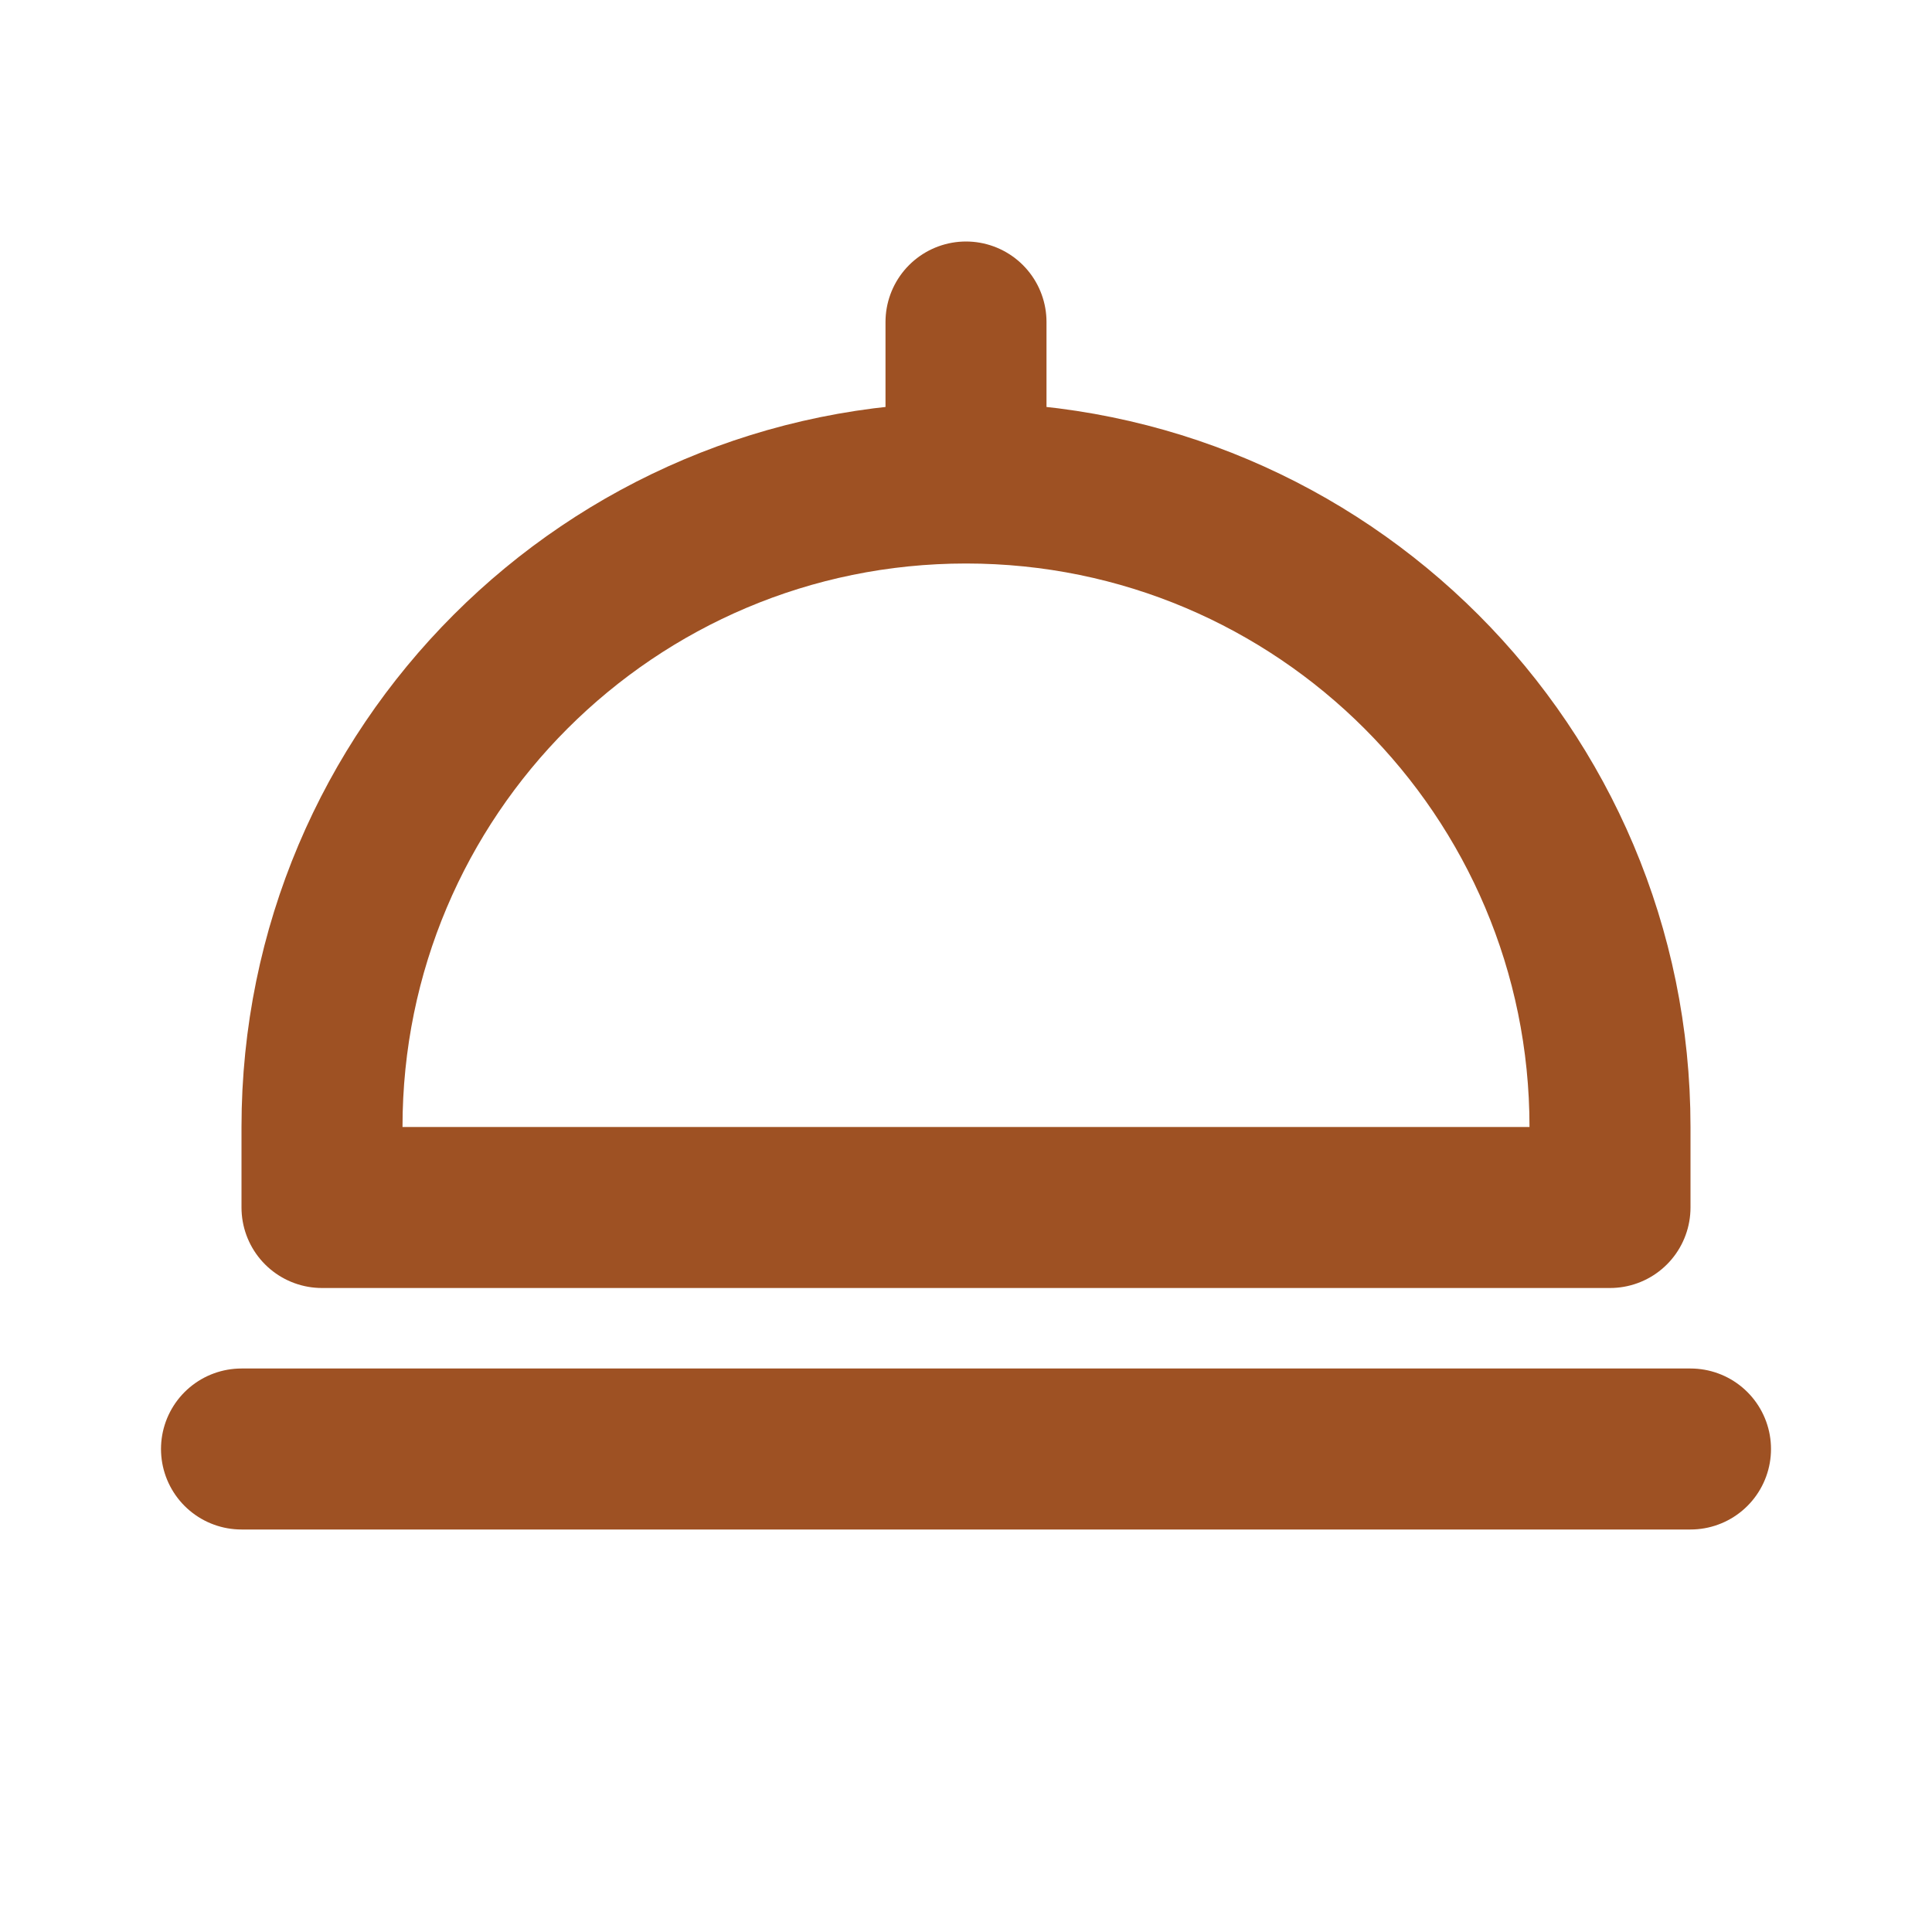<?xml version="1.0" encoding="UTF-8"?> <svg xmlns="http://www.w3.org/2000/svg" width="60" height="60" viewBox="0 0 60 60" fill="none"><path d="M7.5 45H52.5M30 15V10M30 15C18.954 15 10 23.954 10 35V37.5H50V35C50 23.954 41.046 15 30 15Z" stroke="#9E5123" stroke-width="5" stroke-linecap="round" stroke-linejoin="round"></path></svg> 